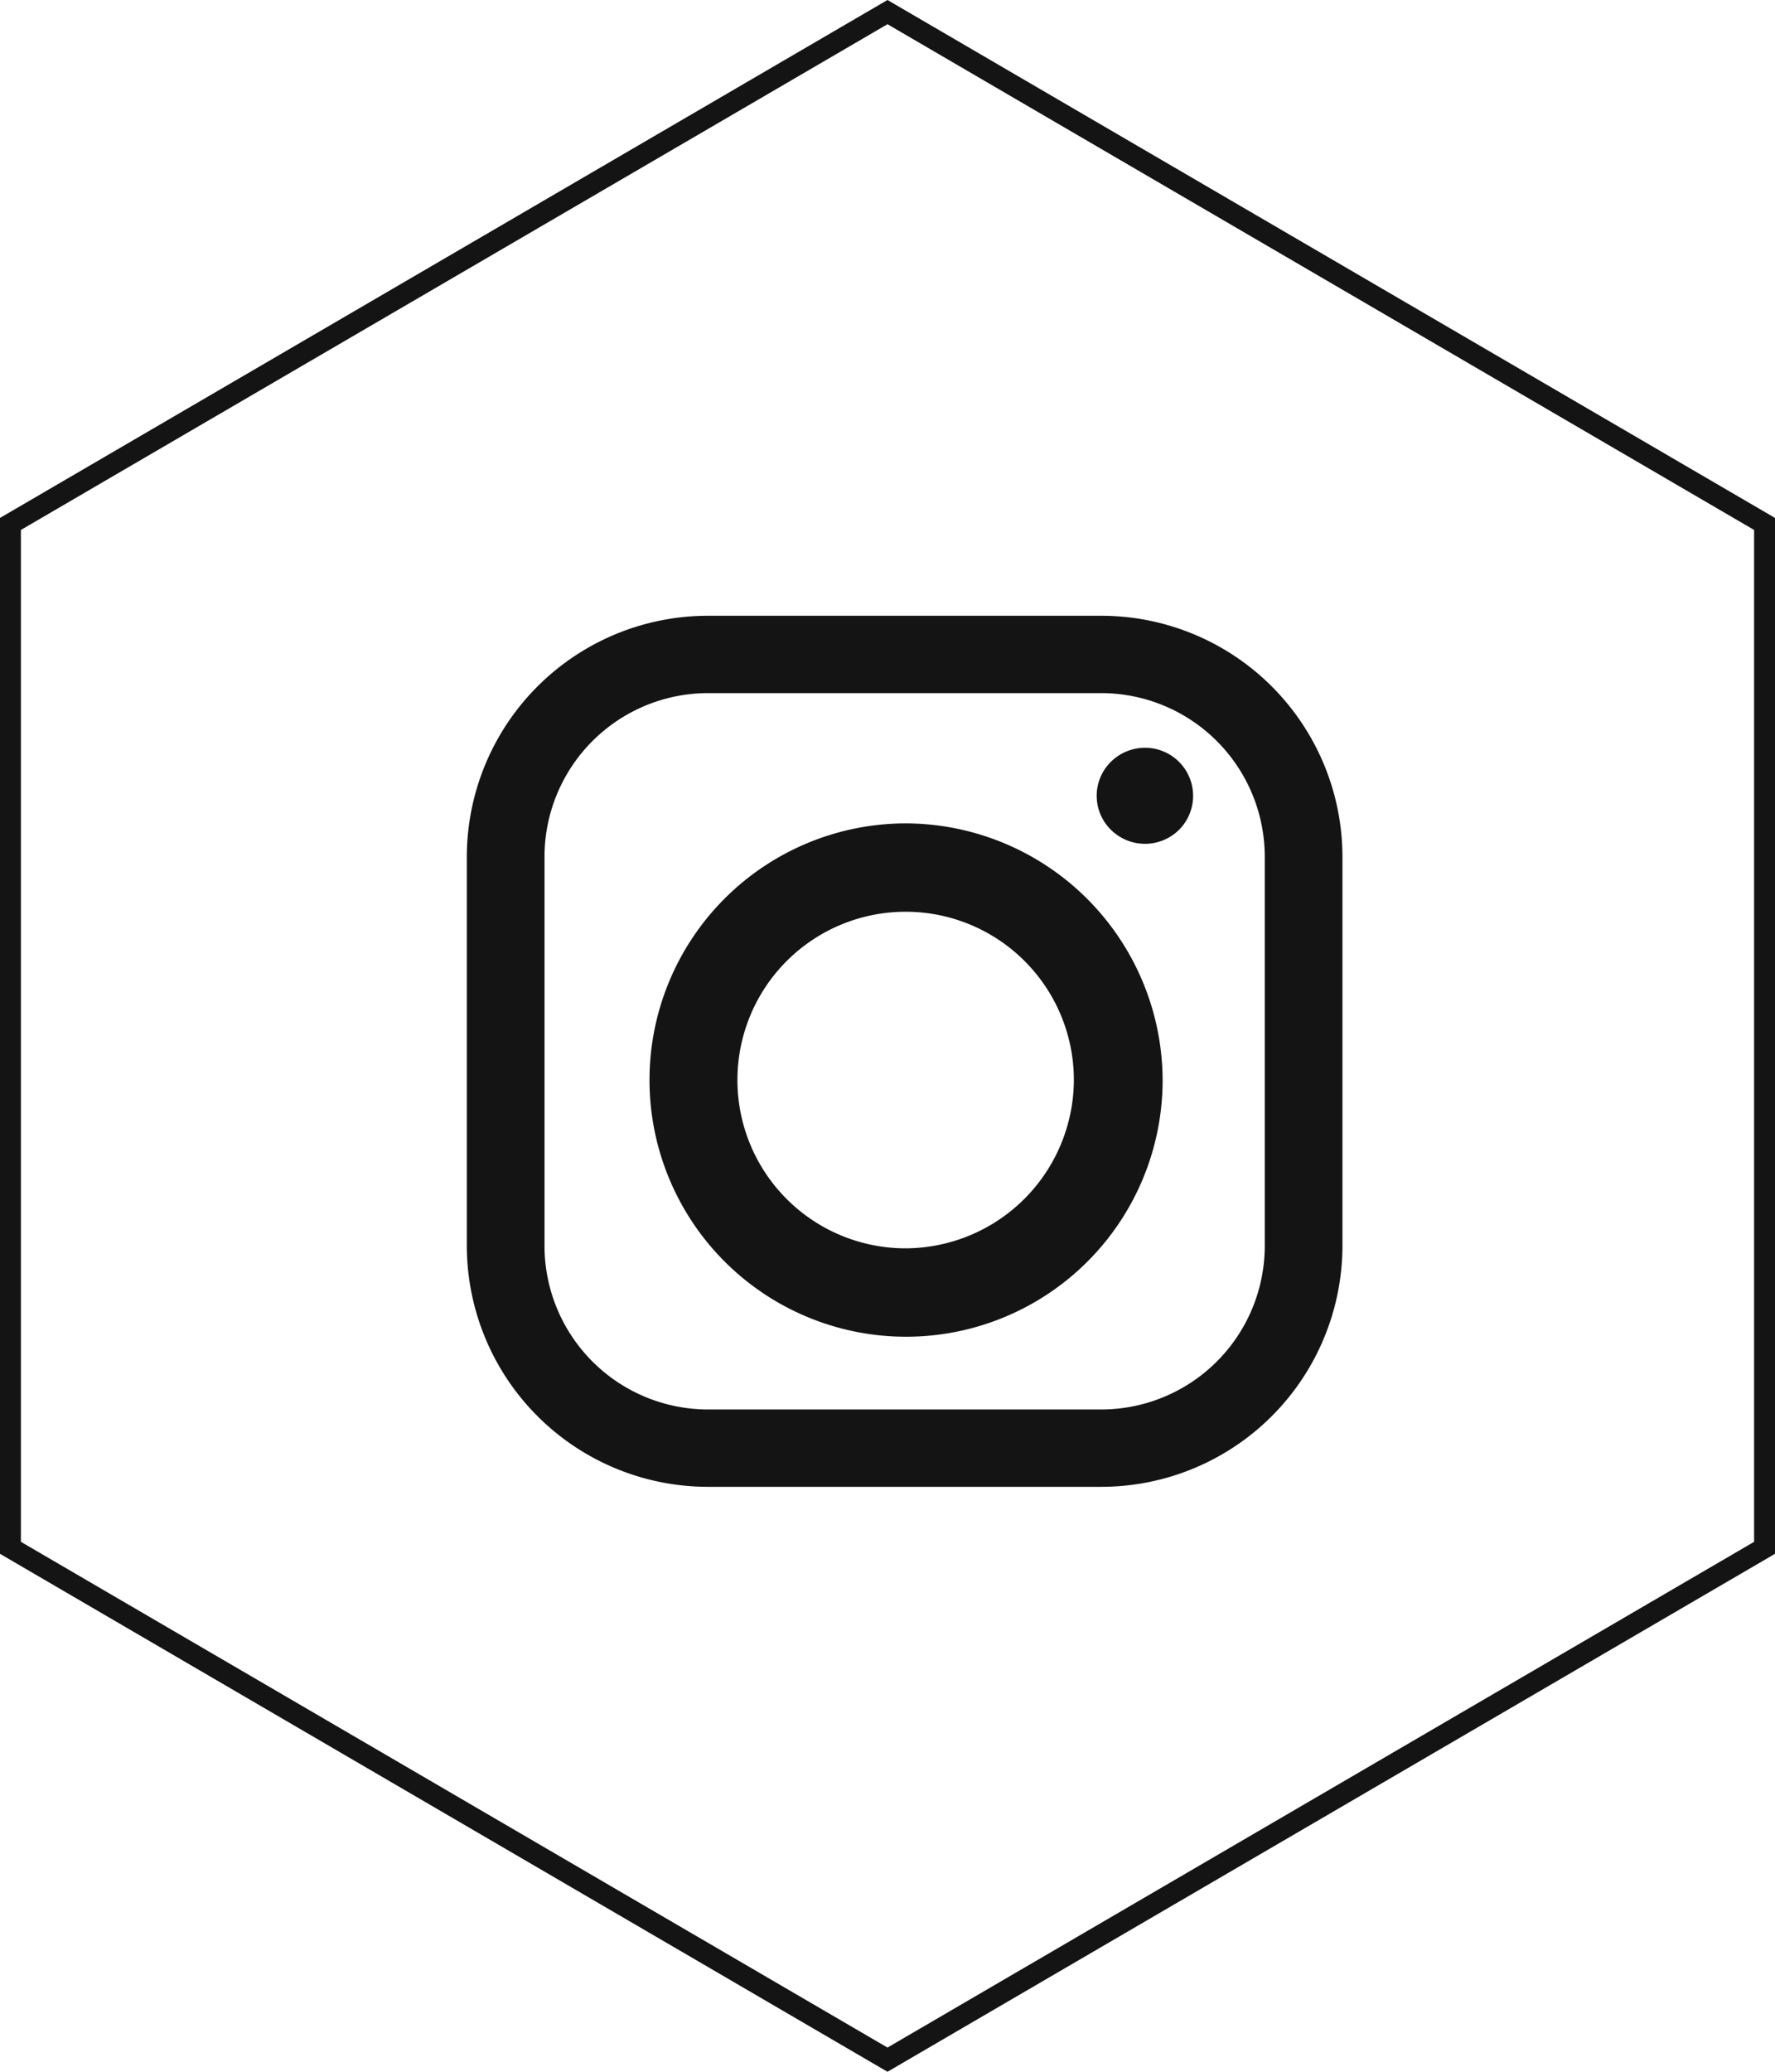 <svg xmlns="http://www.w3.org/2000/svg" width="84.951" height="99.11" viewBox="0 0 84.951 99.11">
  <g id="Groupe_12854" data-name="Groupe 12854" transform="translate(-84.131)">
    <g id="Polygone_12" data-name="Polygone 12" transform="translate(169.082) rotate(90)" fill="none">
      <path d="M74.332,0,99.11,42.476,74.332,84.951H24.777L0,42.476,24.777,0Z" stroke="none"/>
      <path d="M 25.352 1 L 1.158 42.476 L 25.352 83.951 L 73.758 83.951 L 97.952 42.476 L 73.758 1 L 25.352 1 M 24.777 -7.62939453125e-06 L 74.332 -7.62939453125e-06 L 99.11 42.476 L 74.332 84.951 L 24.777 84.951 L 0 42.476 L 24.777 -7.62939453125e-06 Z" stroke="none" fill="#141414"/>
    </g>
    <g id="Groupe_5836" data-name="Groupe 5836" transform="translate(106.473 29.457)">
      <path id="Op_component_1" data-name="Op component 1" d="M650.256,444H631.479a11.545,11.545,0,0,0-11.565,11.5V474.17a11.545,11.545,0,0,0,11.565,11.5h18.777a11.545,11.545,0,0,0,11.565-11.5V455.5A11.545,11.545,0,0,0,650.256,444Zm7.847,30.17a7.833,7.833,0,0,1-7.847,7.8H631.479a7.833,7.833,0,0,1-7.847-7.8V455.5a7.833,7.833,0,0,1,7.847-7.8h18.777a7.834,7.834,0,0,1,7.847,7.8V474.17Z" transform="translate(-619.914 -444)" fill="#141414"/>
      <path id="Op_component_2" data-name="Op component 2" d="M635.919,447.635a12.279,12.279,0,1,0,12.348,12.279A12.328,12.328,0,0,0,635.919,447.635Zm0,20.329a8.051,8.051,0,1,1,8.1-8.05A8.083,8.083,0,0,1,635.919,467.964Z" transform="translate(-614.966 -437.703)" fill="#141414"/>
      <path id="Op_component_3" data-name="Op component 3" d="M632.836,446.507a2.326,2.326,0,0,0-1.632.672,2.285,2.285,0,0,0,0,3.25,2.319,2.319,0,0,0,3.266,0,2.3,2.3,0,0,0-1.634-3.922Z" transform="translate(-600.38 -440.192)" fill="#141414"/>
    </g>
  </g>
</svg>
